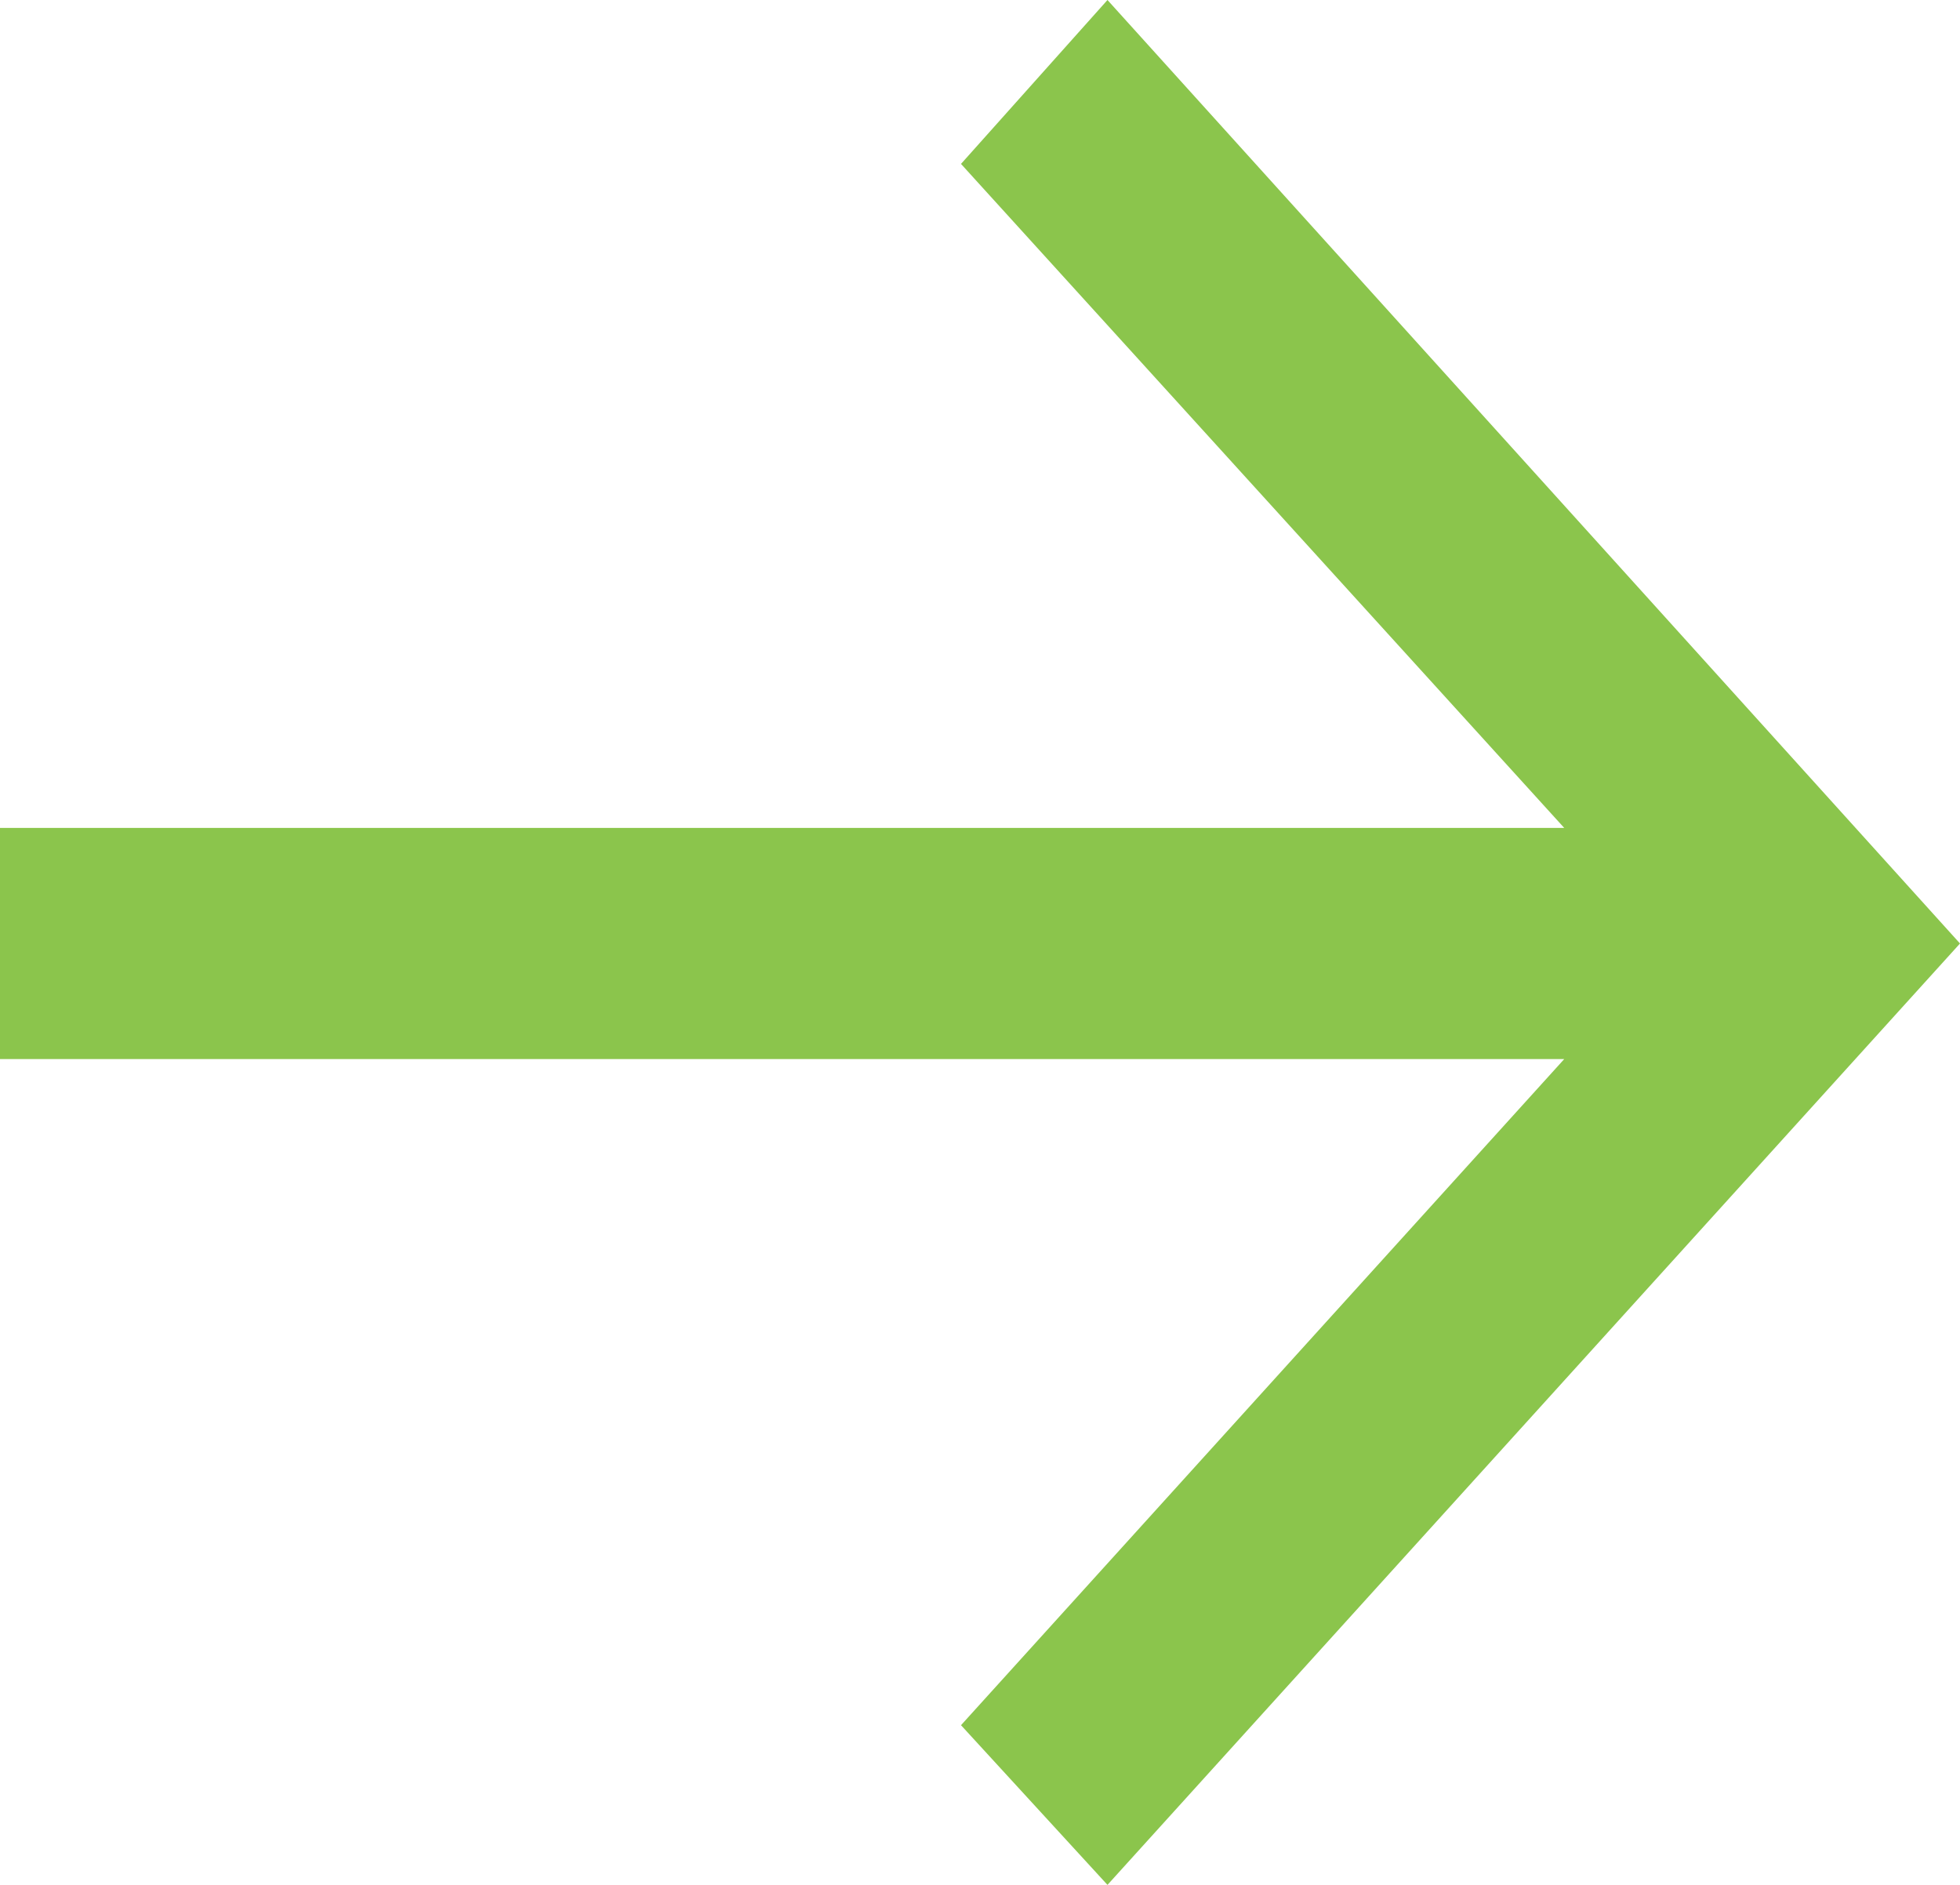 <svg xmlns="http://www.w3.org/2000/svg" width="26" height="25" viewBox="0 0 26 25" fill="none"><path d="M0 10.981L20.75 10.981L12.748 2.174L14.691 5.03114e-07L26 12.514L14.691 25L12.748 22.882L20.75 14.047L0 14.047L0 10.981Z" fill="#8BC54C"></path></svg>